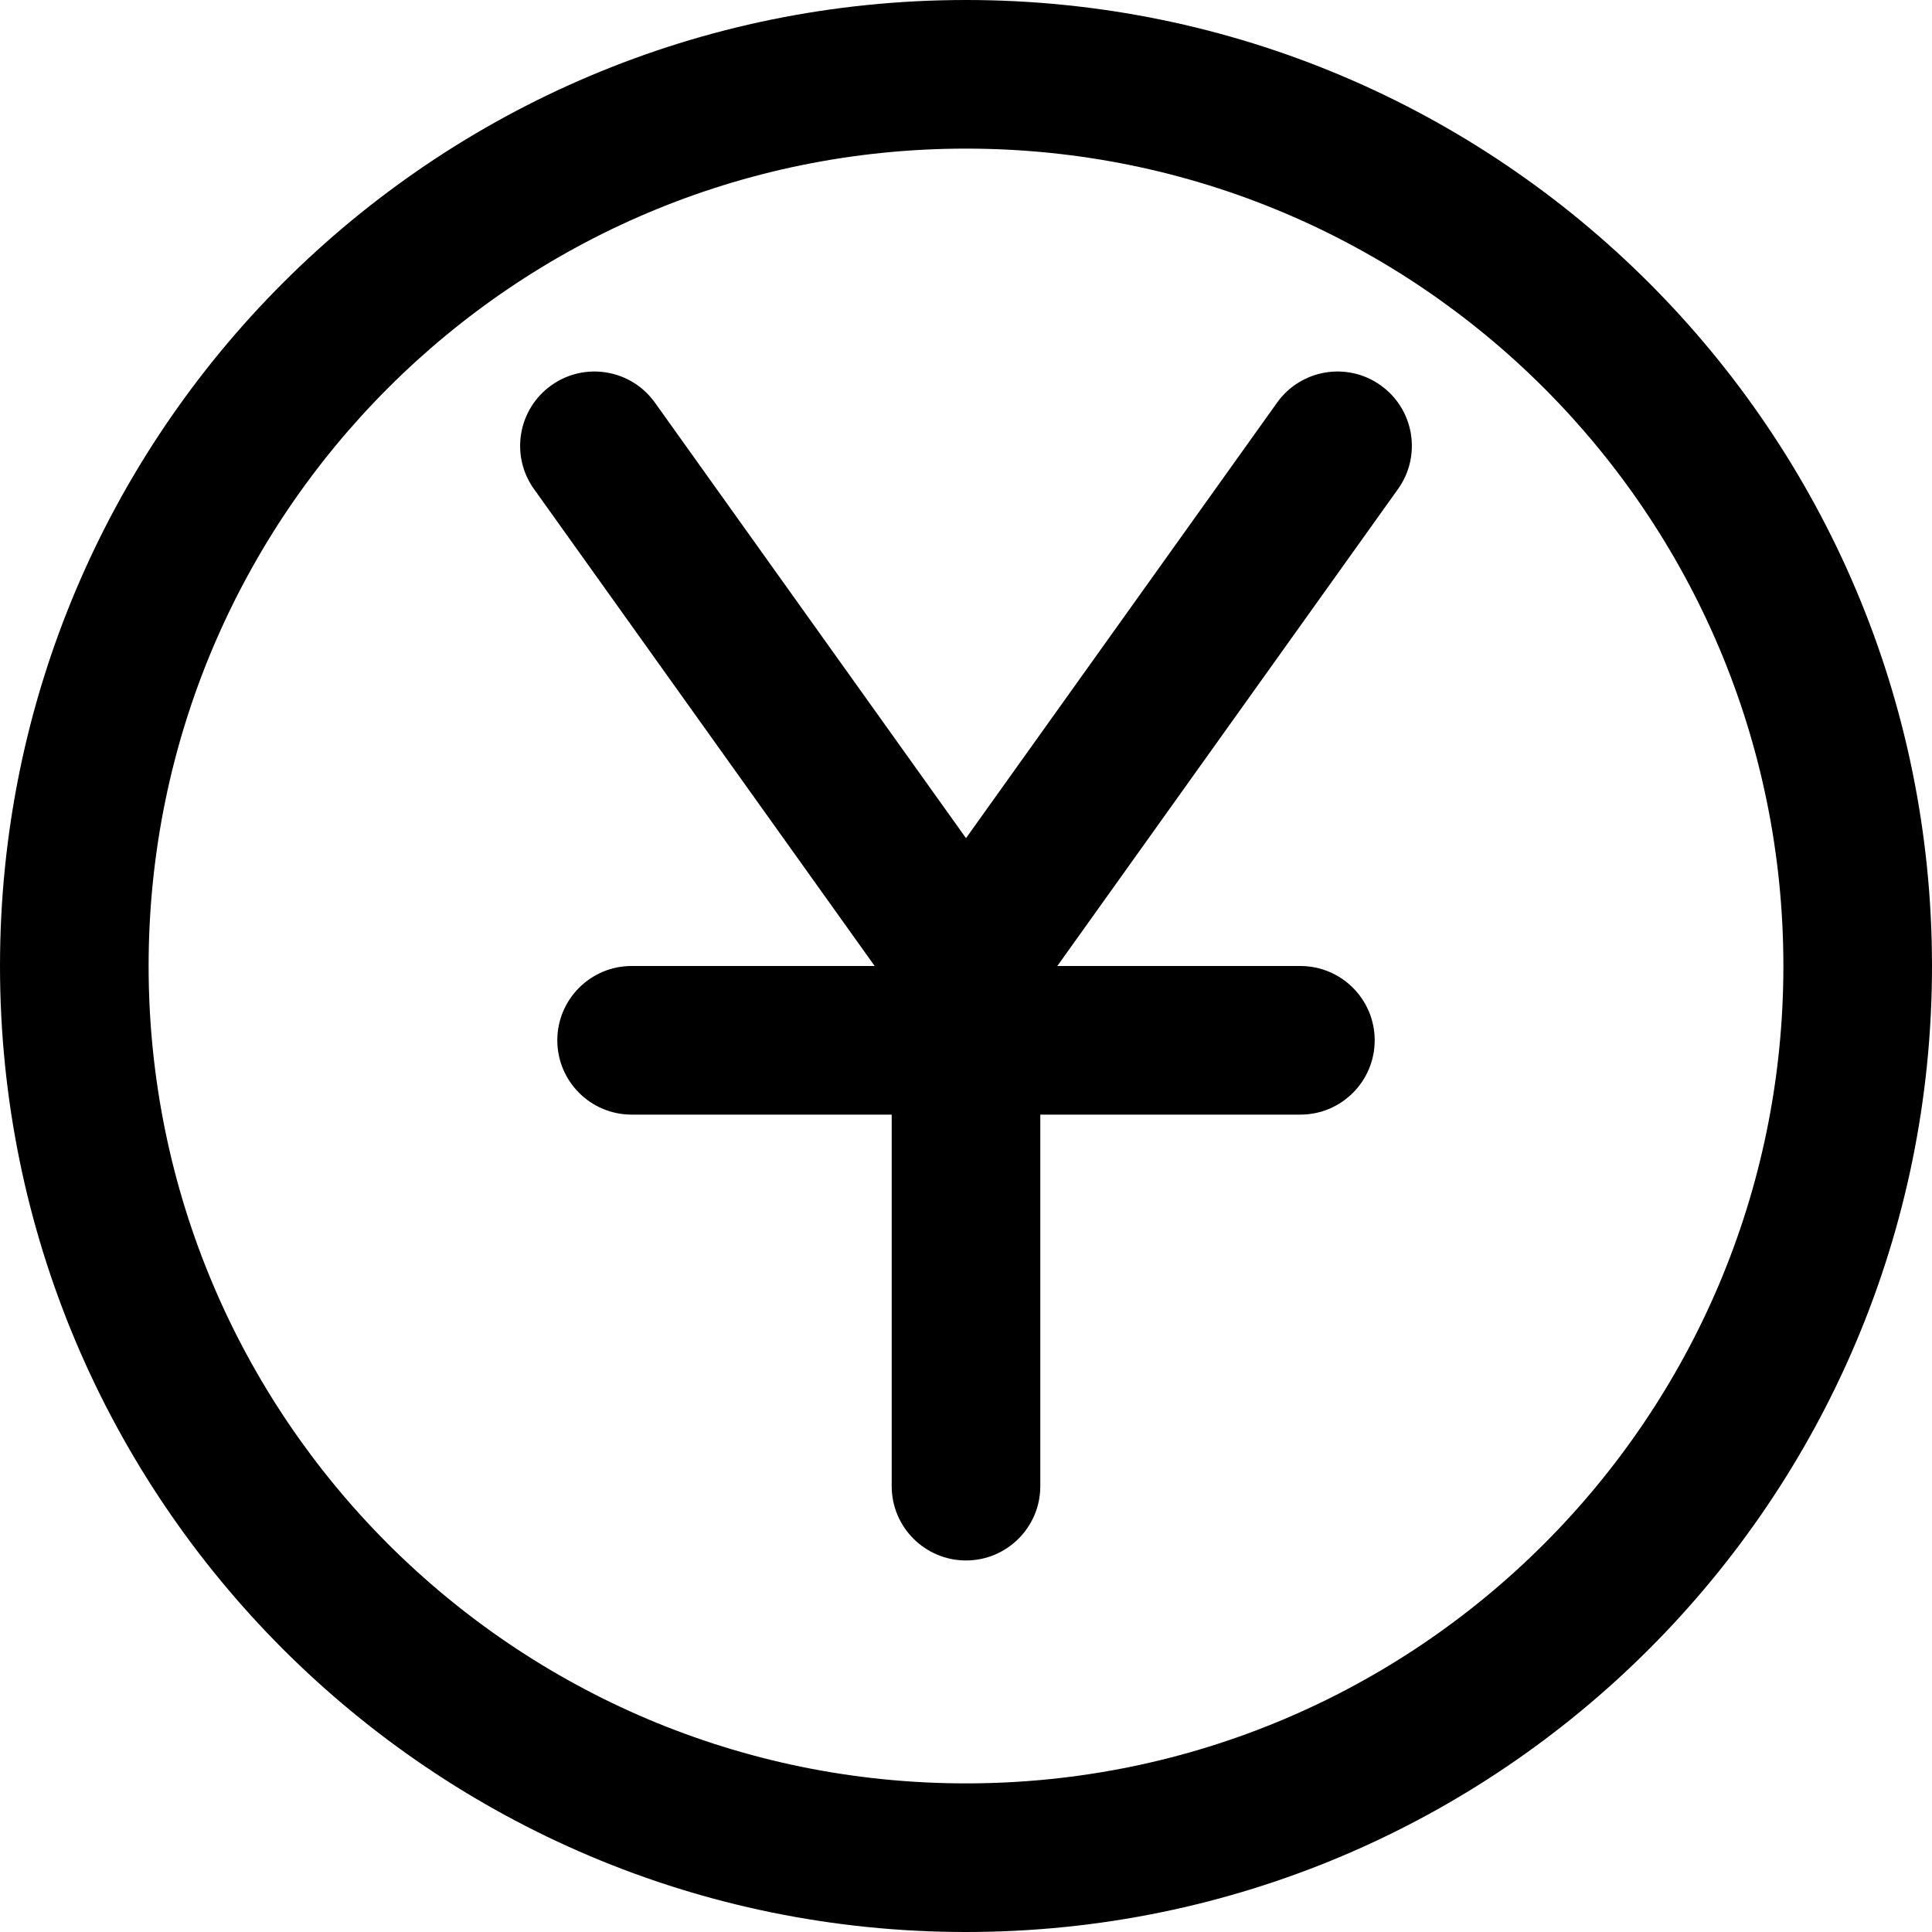 <svg xmlns="http://www.w3.org/2000/svg" viewBox="0 0 26 26" fill="none"><g transform="translate(3, 3)"><path fill-rule="evenodd" clip-rule="evenodd" d="M4.419 2.186C4.868 1.865 5.493 1.969 5.814 2.419L10.814 9.419C11.135 9.868 11.031 10.493 10.581 10.814C10.132 11.135 9.507 11.031 9.186 10.581L4.186 3.581C3.865 3.132 3.969 2.507 4.419 2.186Z" fill="currentColor"/><path fill-rule="evenodd" clip-rule="evenodd" d="M15.581 2.186C15.132 1.865 14.507 1.969 14.186 2.419L9.186 9.419C8.865 9.868 8.969 10.493 9.419 10.814C9.868 11.135 10.493 11.031 10.814 10.581L15.814 3.581C16.135 3.132 16.031 2.507 15.581 2.186Z" fill="currentColor"/><path fill-rule="evenodd" clip-rule="evenodd" d="M4.5 11C4.5 10.448 4.948 10 5.5 10H14.5C15.052 10 15.5 10.448 15.5 11C15.5 11.552 15.052 12 14.5 12H5.5C4.948 12 4.5 11.552 4.5 11Z" fill="currentColor"/><path fill-rule="evenodd" clip-rule="evenodd" d="M10 9C10.552 9 11 9.448 11 10V17C11 17.552 10.552 18 10 18C9.448 18 9 17.552 9 17V10C9 9.448 9.448 9 10 9Z" fill="currentColor"/></g><path fill-rule="evenodd" clip-rule="evenodd" d="M13 24C19.075 24 24 19.075 24 13C24 6.925 19.075 2 13 2C6.925 2 2 6.925 2 13C2 19.075 6.925 24 13 24ZM13 26C20.18 26 26 20.18 26 13C26 5.82 20.18 0 13 0C5.82 0 0 5.82 0 13C0 20.18 5.82 26 13 26Z" fill="currentColor"/></svg>